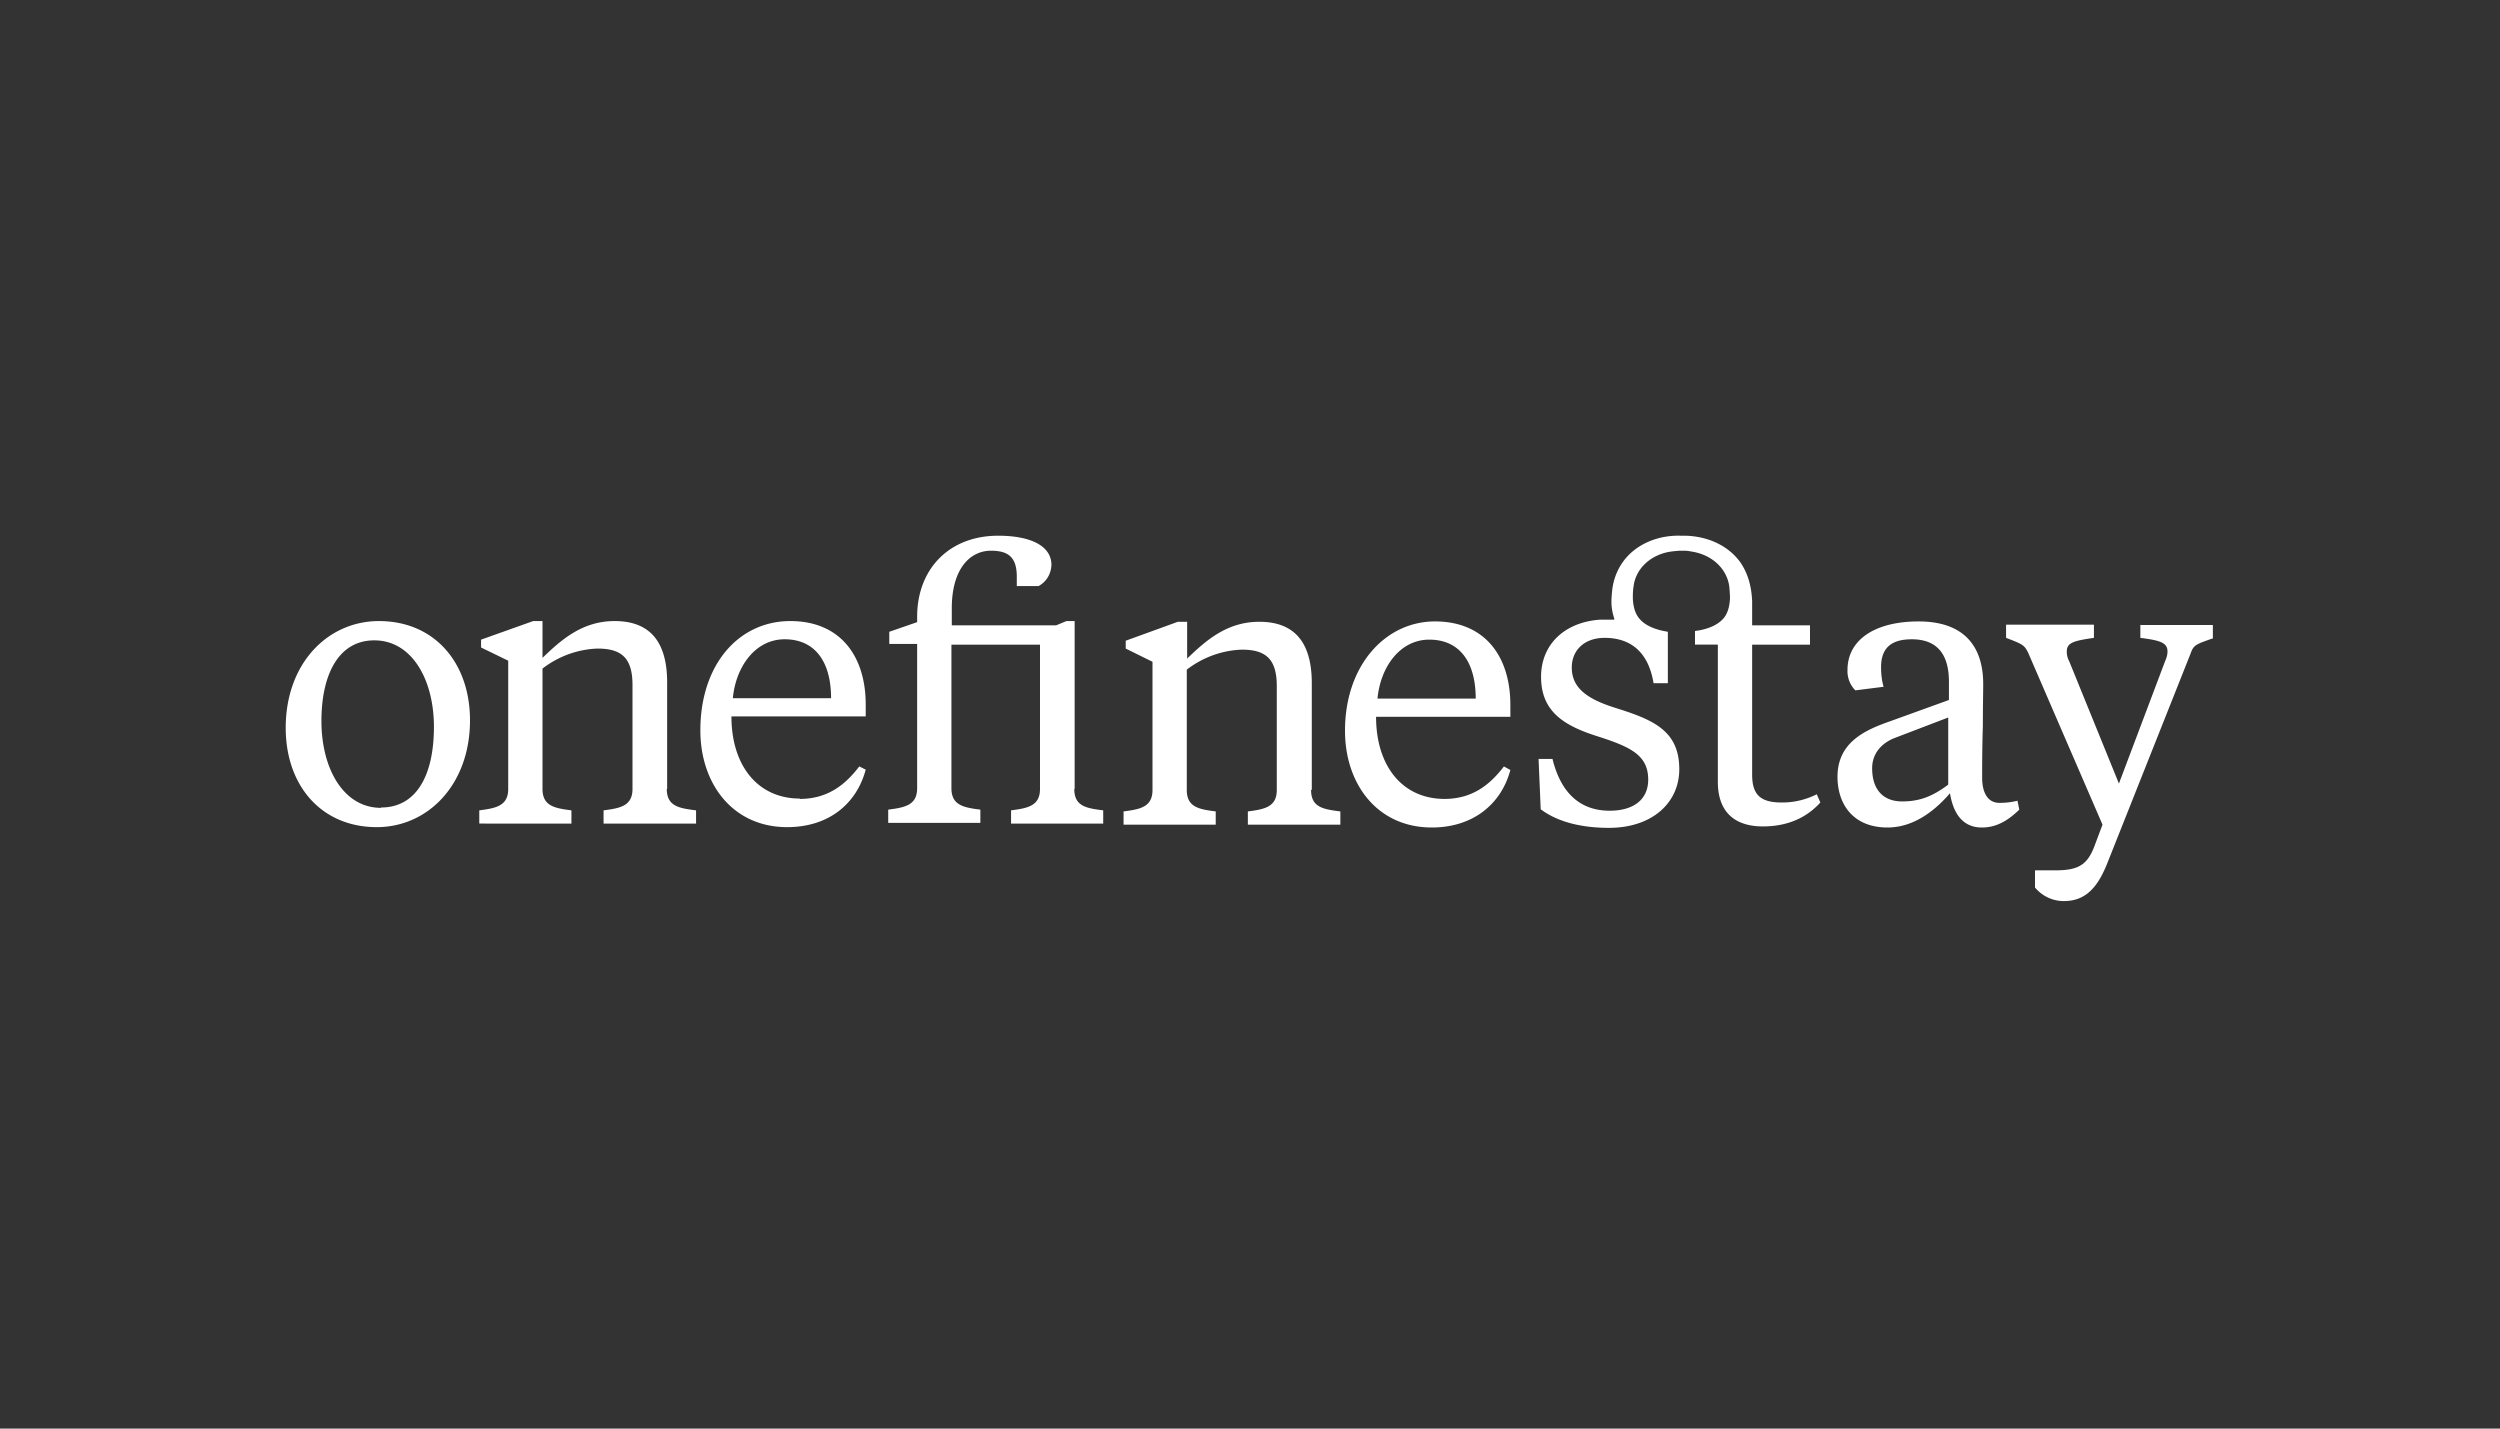 <svg xmlns="http://www.w3.org/2000/svg" viewBox="0 0 70 40" fill="#FFFFFF">
  <rect x="0" y="0" width="70" height="40" fill="#333333" stroke="none"/>
<path d="M49.89 22.47c-.58 0-.83-.2-.83-.78v-3.64h1.62v-.54h-1.62v-.68c-.02-.43-.12-.77-.32-1.07-.35-.5-.97-.77-1.64-.76h-.04c-.67-.02-1.29.26-1.63.75-.16.23-.26.5-.29.79-.01.1-.02.21-.02.31 0 .16.03.32.08.47v.03h-.39c-1.02.07-1.66.71-1.66 1.6 0 .96.62 1.36 1.56 1.66.94.3 1.44.53 1.44 1.22 0 .55-.4.87-1.08.87-.87 0-1.38-.55-1.6-1.45h-.39l.06 1.41c.52.39 1.23.52 1.91.52 1.22 0 1.97-.71 1.97-1.64 0-1.07-.71-1.38-1.76-1.71-.81-.25-1.25-.56-1.25-1.14 0-.48.35-.83.92-.83.75 0 1.23.42 1.37 1.27h.4v-1.44s-.02 0-.05-.01c-.13-.02-.45-.09-.66-.27-.15-.13-.25-.3-.27-.64 0-.12 0-.23.02-.35.06-.51.5-.91 1.08-.98.09-.01.17-.02.26-.02s.17 0 .26.02c.58.08 1.01.47 1.08.98.01.11.02.23.02.34-.02.34-.12.52-.27.64-.21.18-.52.24-.65.26-.03 0-.05.01-.06.01v.38h.64v3.84c0 .9.53 1.25 1.26 1.25s1.25-.27 1.61-.67l-.1-.23c-.3.15-.63.23-.96.23h-.02Zm10.04-4.98v.37c.54.07.76.13.76.38 0 .1-.03.19-.07.28l-1.29 3.42-1.39-3.42a.555.555 0 0 1-.07-.28c0-.25.21-.3.76-.38v-.37h-2.46v.37c.47.18.51.2.62.42l2.08 4.81-.21.56c-.21.58-.47.72-1.13.72h-.55v.48c.2.24.49.38.81.38.64 0 .97-.43 1.23-1.1l2.32-5.84c.08-.23.15-.25.6-.41h.02v-.38h-2.02l-.01-.01ZM22.4 22.36c-1.19 0-1.92-.93-1.92-2.3h3.76v-.33c0-1.37-.72-2.34-2.11-2.34-1.45 0-2.52 1.22-2.52 3.06 0 1.5.91 2.71 2.43 2.71 1.18 0 1.95-.67 2.2-1.61l-.18-.09c-.39.51-.88.91-1.67.91l.01-.01Zm-.43-4.46c.86 0 1.3.64 1.3 1.65h-2.75c.08-.87.62-1.65 1.45-1.65Zm-11.36-.51C9.18 17.39 8 18.57 8 20.38c0 1.62 1 2.78 2.55 2.78 1.43 0 2.61-1.19 2.61-2.99 0-1.62-1-2.78-2.55-2.78Zm.06 5.23C9.61 22.62 9 21.51 9 20.19s.49-2.26 1.48-2.26c1.06 0 1.67 1.11 1.67 2.42 0 1.36-.49 2.26-1.48 2.26v.01Zm8.01-.53v-2.98c0-1.23-.56-1.72-1.47-1.72-.91 0-1.5.53-2.02 1.03v-1.03h-.26l-1.46.52v.22l.76.37v3.59c0 .48-.35.54-.81.6v.37H16v-.37c-.47-.06-.81-.12-.81-.6v-3.37c.44-.34.98-.54 1.54-.56.67 0 .98.26.98 1.02v2.91c0 .48-.35.54-.81.6v.37h2.59v-.37c-.47-.06-.82-.11-.82-.6h.01Zm11.41 0v-4.7h-.23l-.29.12h-2.92v-.48c0-1.09.5-1.61 1.1-1.61.5 0 .72.2.72.73v.26h.61c.22-.12.35-.34.36-.59 0-.56-.63-.82-1.49-.82-1.37 0-2.27.93-2.27 2.27v.15l-.78.27v.34h.78v4.04c0 .48-.35.54-.81.6v.37h2.58v-.37c-.47-.06-.81-.12-.81-.6v-4.02h2.48v4.04c0 .48-.35.54-.81.6v.37h2.58v-.37c-.47-.06-.81-.11-.81-.6h.01Zm10.36.28c-1.19 0-1.92-.93-1.92-2.3h3.76v-.33c0-1.37-.72-2.34-2.11-2.34s-2.52 1.23-2.52 3.06c0 1.5.91 2.71 2.43 2.71 1.17 0 1.95-.67 2.2-1.61l-.18-.1c-.39.51-.88.91-1.67.91h.01Zm-.43-4.46c.86 0 1.3.64 1.3 1.65h-2.75c.08-.87.62-1.65 1.45-1.65Zm15.96 4.57c-.3 0-.48-.25-.48-.71 0-.23 0-.85.02-1.44 0-.52.01-1 .01-1.17 0-1.14-.61-1.76-1.81-1.76-1.2 0-1.99.5-1.99 1.36-.01.21.07.42.22.57l.79-.1c-.05-.18-.07-.36-.07-.55 0-.54.29-.78.86-.78.82 0 1.04.56 1.04 1.19v.51l-1.66.6c-.68.24-1.46.58-1.46 1.55 0 .77.44 1.42 1.4 1.42.78 0 1.38-.53 1.75-.96.09.57.36.96.89.96.37 0 .69-.15 1.05-.5l-.05-.25c-.16.04-.33.06-.49.06h-.02Zm-1.43-.51c-.44.33-.8.47-1.29.47-.54 0-.84-.34-.84-.93 0-.4.25-.7.64-.85l1.49-.57v1.88Zm-17.82.14v-2.98c0-1.23-.56-1.72-1.47-1.72-.91 0-1.5.53-2.02 1.03v-1.03h-.26l-1.46.53v.22l.75.37v3.59c0 .48-.35.54-.81.6v.37h2.58v-.37c-.47-.06-.81-.12-.81-.6v-3.37c.44-.34.98-.54 1.54-.56.67 0 .98.26.98 1.02v2.91c0 .48-.35.54-.81.6v.37h2.59v-.37c-.47-.06-.82-.11-.82-.6l.02-.01Z" />
</svg>